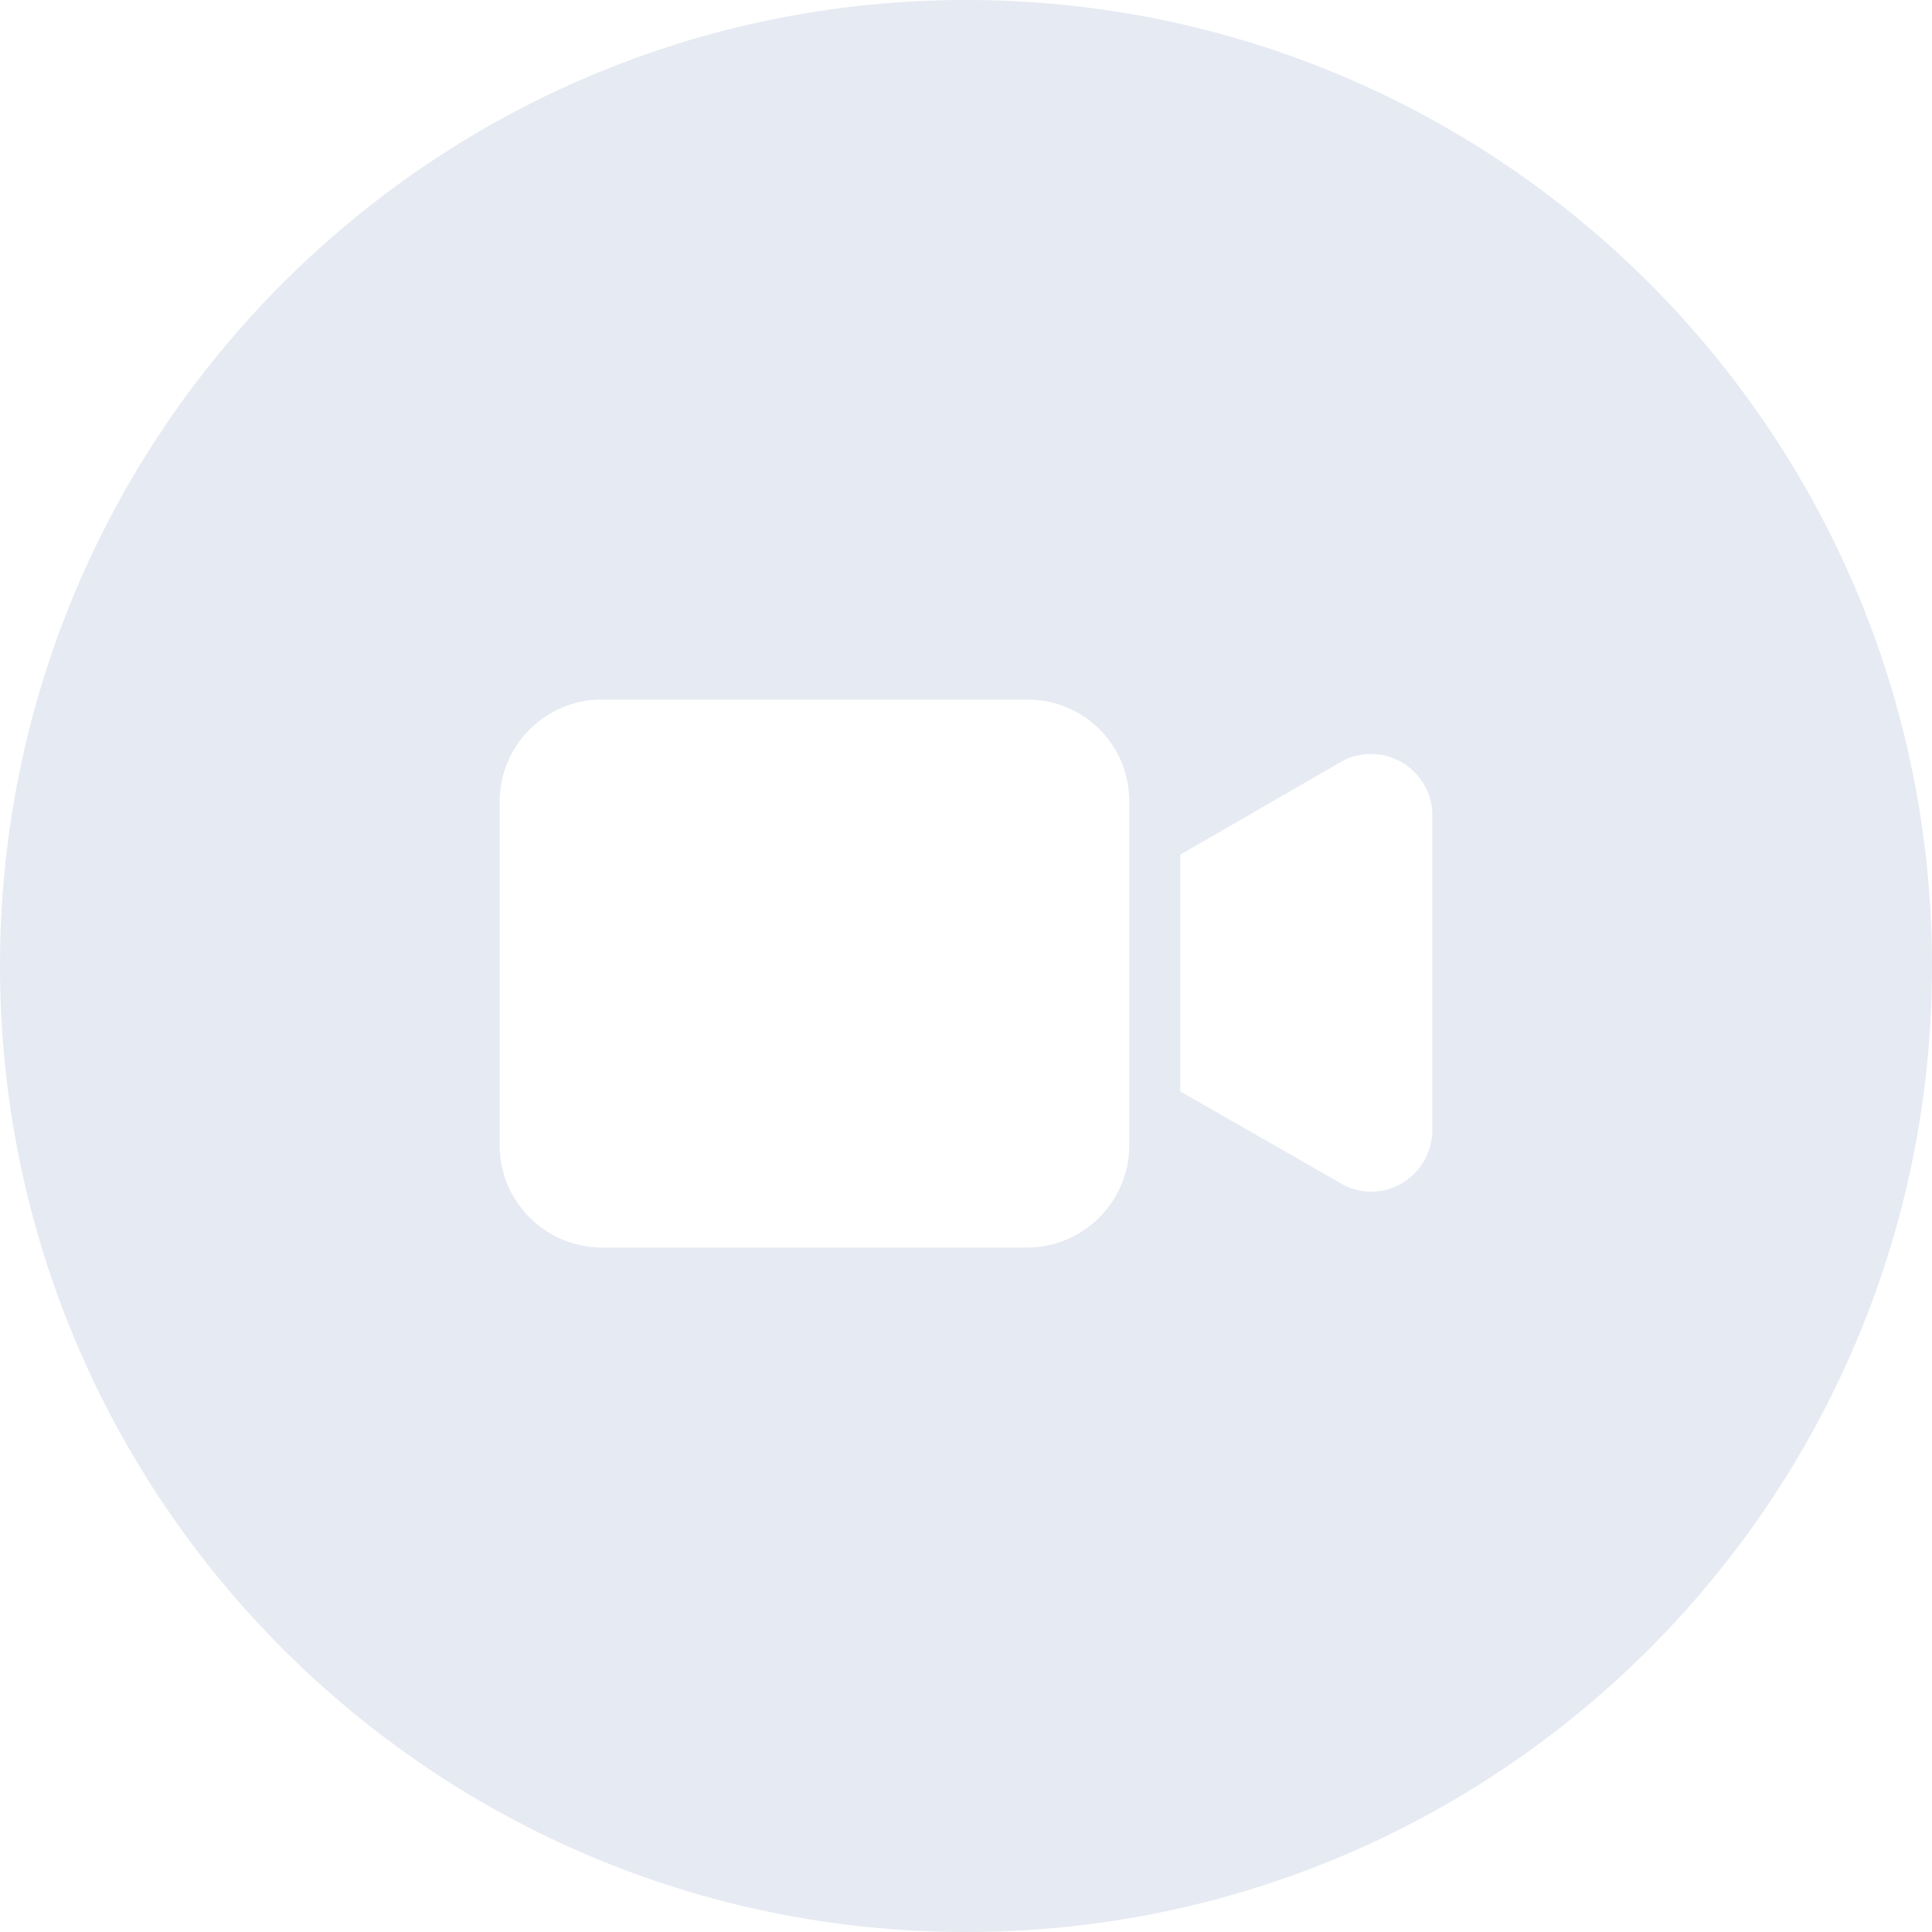 <?xml version="1.0" encoding="UTF-8"?> <svg xmlns="http://www.w3.org/2000/svg" width="58" height="58" viewBox="0 0 58 58" fill="none"> <path fill-rule="evenodd" clip-rule="evenodd" d="M58 29C58 45.016 45.016 58 29 58C12.984 58 0 45.016 0 29C0 12.984 12.984 0 29 0C45.016 0 58 12.984 58 29ZM30.838 21H18.064C16.379 21 15 22.378 15 24.064V34.387C15 36.072 16.379 37.451 18.064 37.451H30.838C32.523 37.451 33.902 36.072 33.902 34.387V24.064C33.902 22.348 32.523 21 30.838 21ZM40.733 22.685C40.549 22.716 40.365 22.808 40.212 22.899L35.433 25.657V32.764L40.243 35.521C41.131 36.042 42.234 35.735 42.755 34.847C42.908 34.571 43 34.265 43 33.928V24.462C43 23.328 41.928 22.409 40.733 22.685Z" fill="#E6EAF2"></path> </svg> 